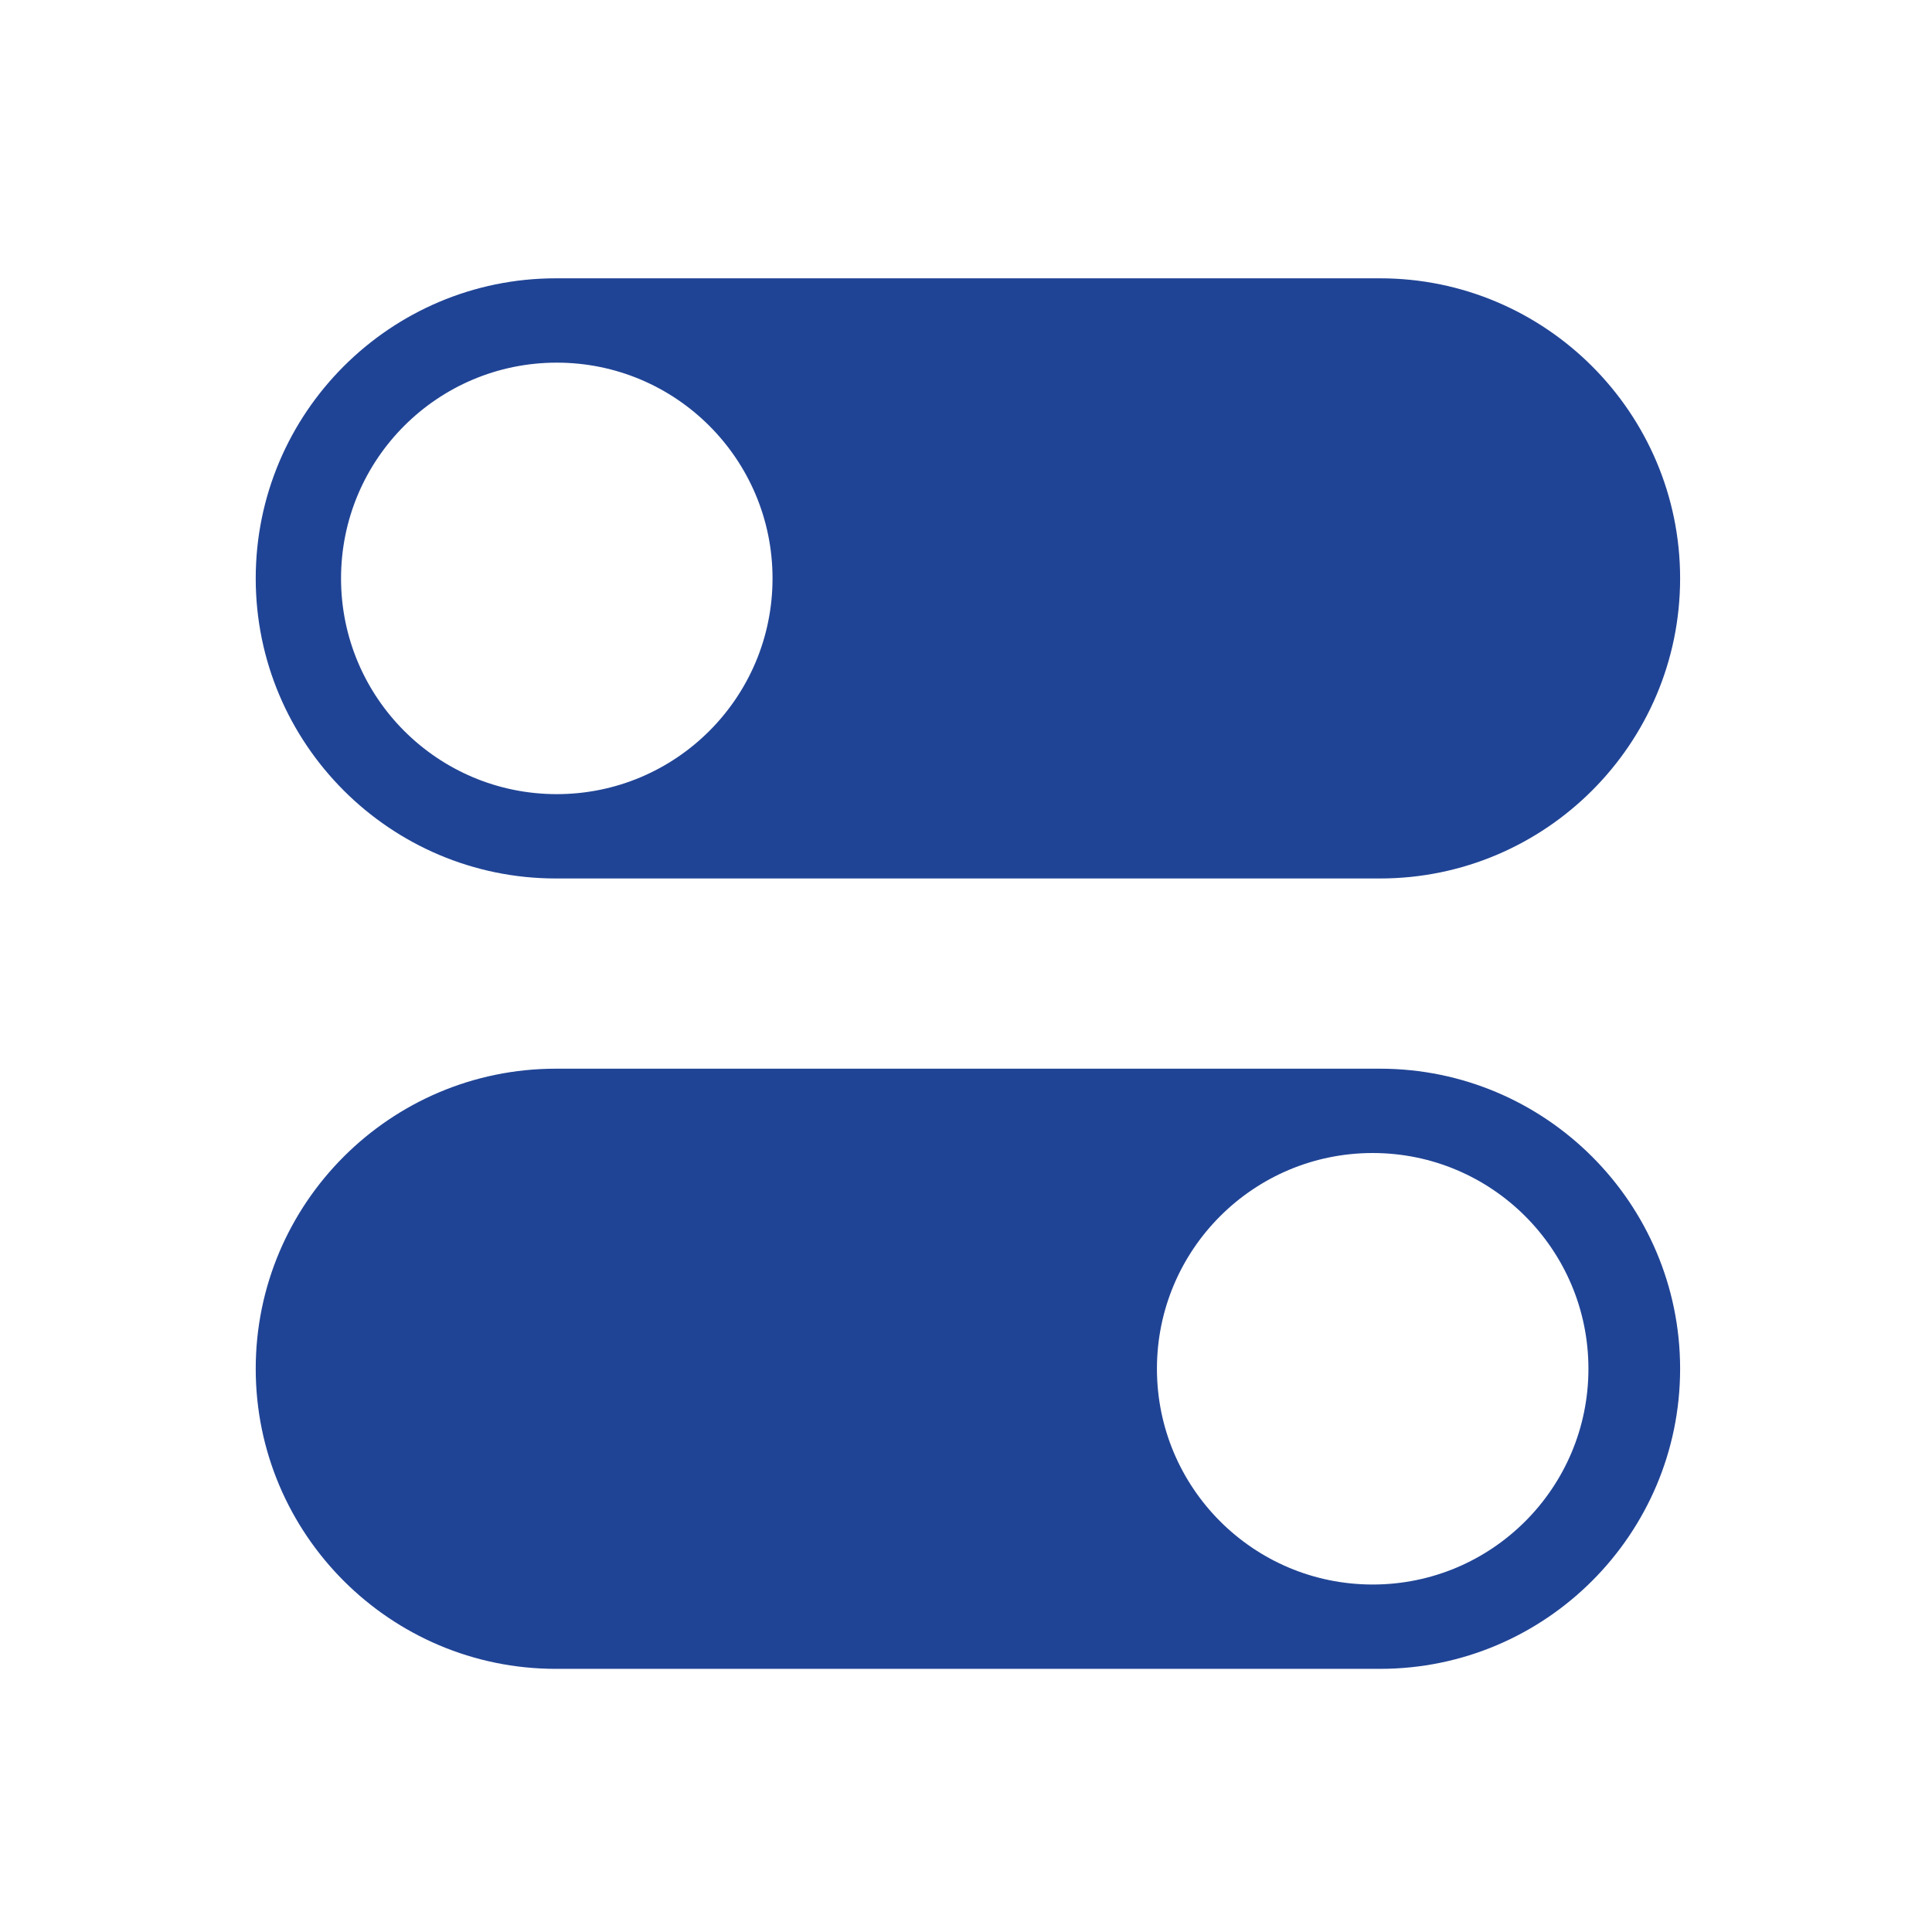 <?xml version="1.0" encoding="utf-8"?>
<!-- Generator: Adobe Illustrator 15.0.0, SVG Export Plug-In . SVG Version: 6.00 Build 0)  -->
<!DOCTYPE svg PUBLIC "-//W3C//DTD SVG 1.1//EN" "http://www.w3.org/Graphics/SVG/1.1/DTD/svg11.dtd">
<svg version="1.1" id="レイヤー_6" xmlns="http://www.w3.org/2000/svg" xmlns:xlink="http://www.w3.org/1999/xlink" x="0px"
	 y="0px" width="511.981px" height="512.012px" viewBox="0 0 511.981 512.012" enable-background="new 0 0 511.981 512.012"
	 xml:space="preserve">
<g>
	<path fill="#204495" d="M147.288,232.795h218.423c43.848,0,79.521-35.673,79.521-79.521s-35.676-79.521-79.521-79.521H147.288
		c-43.848,0-79.521,35.673-79.521,79.521S103.44,232.795,147.288,232.795z M147.548,96.102c31.575,0,57.172,25.597,57.172,57.172
		c0,31.575-25.597,57.172-57.172,57.172c-31.575,0-57.172-25.597-57.172-57.172C90.376,121.699,115.973,96.102,147.548,96.102z"/>
	<path fill="#204495" d="M365.711,283.205H147.288c-43.848,0-79.521,35.672-79.521,79.521c0,43.849,35.673,79.521,79.521,79.521
		h218.423c43.848,0,79.521-35.673,79.521-79.521C445.233,318.878,409.559,283.205,365.711,283.205z M363.762,419.898
		c-31.574,0-57.172-25.599-57.172-57.174c0-31.574,25.598-57.173,57.172-57.173s57.172,25.599,57.172,57.173
		C420.934,394.302,395.336,419.898,363.762,419.898z"/>
</g>
</svg>
